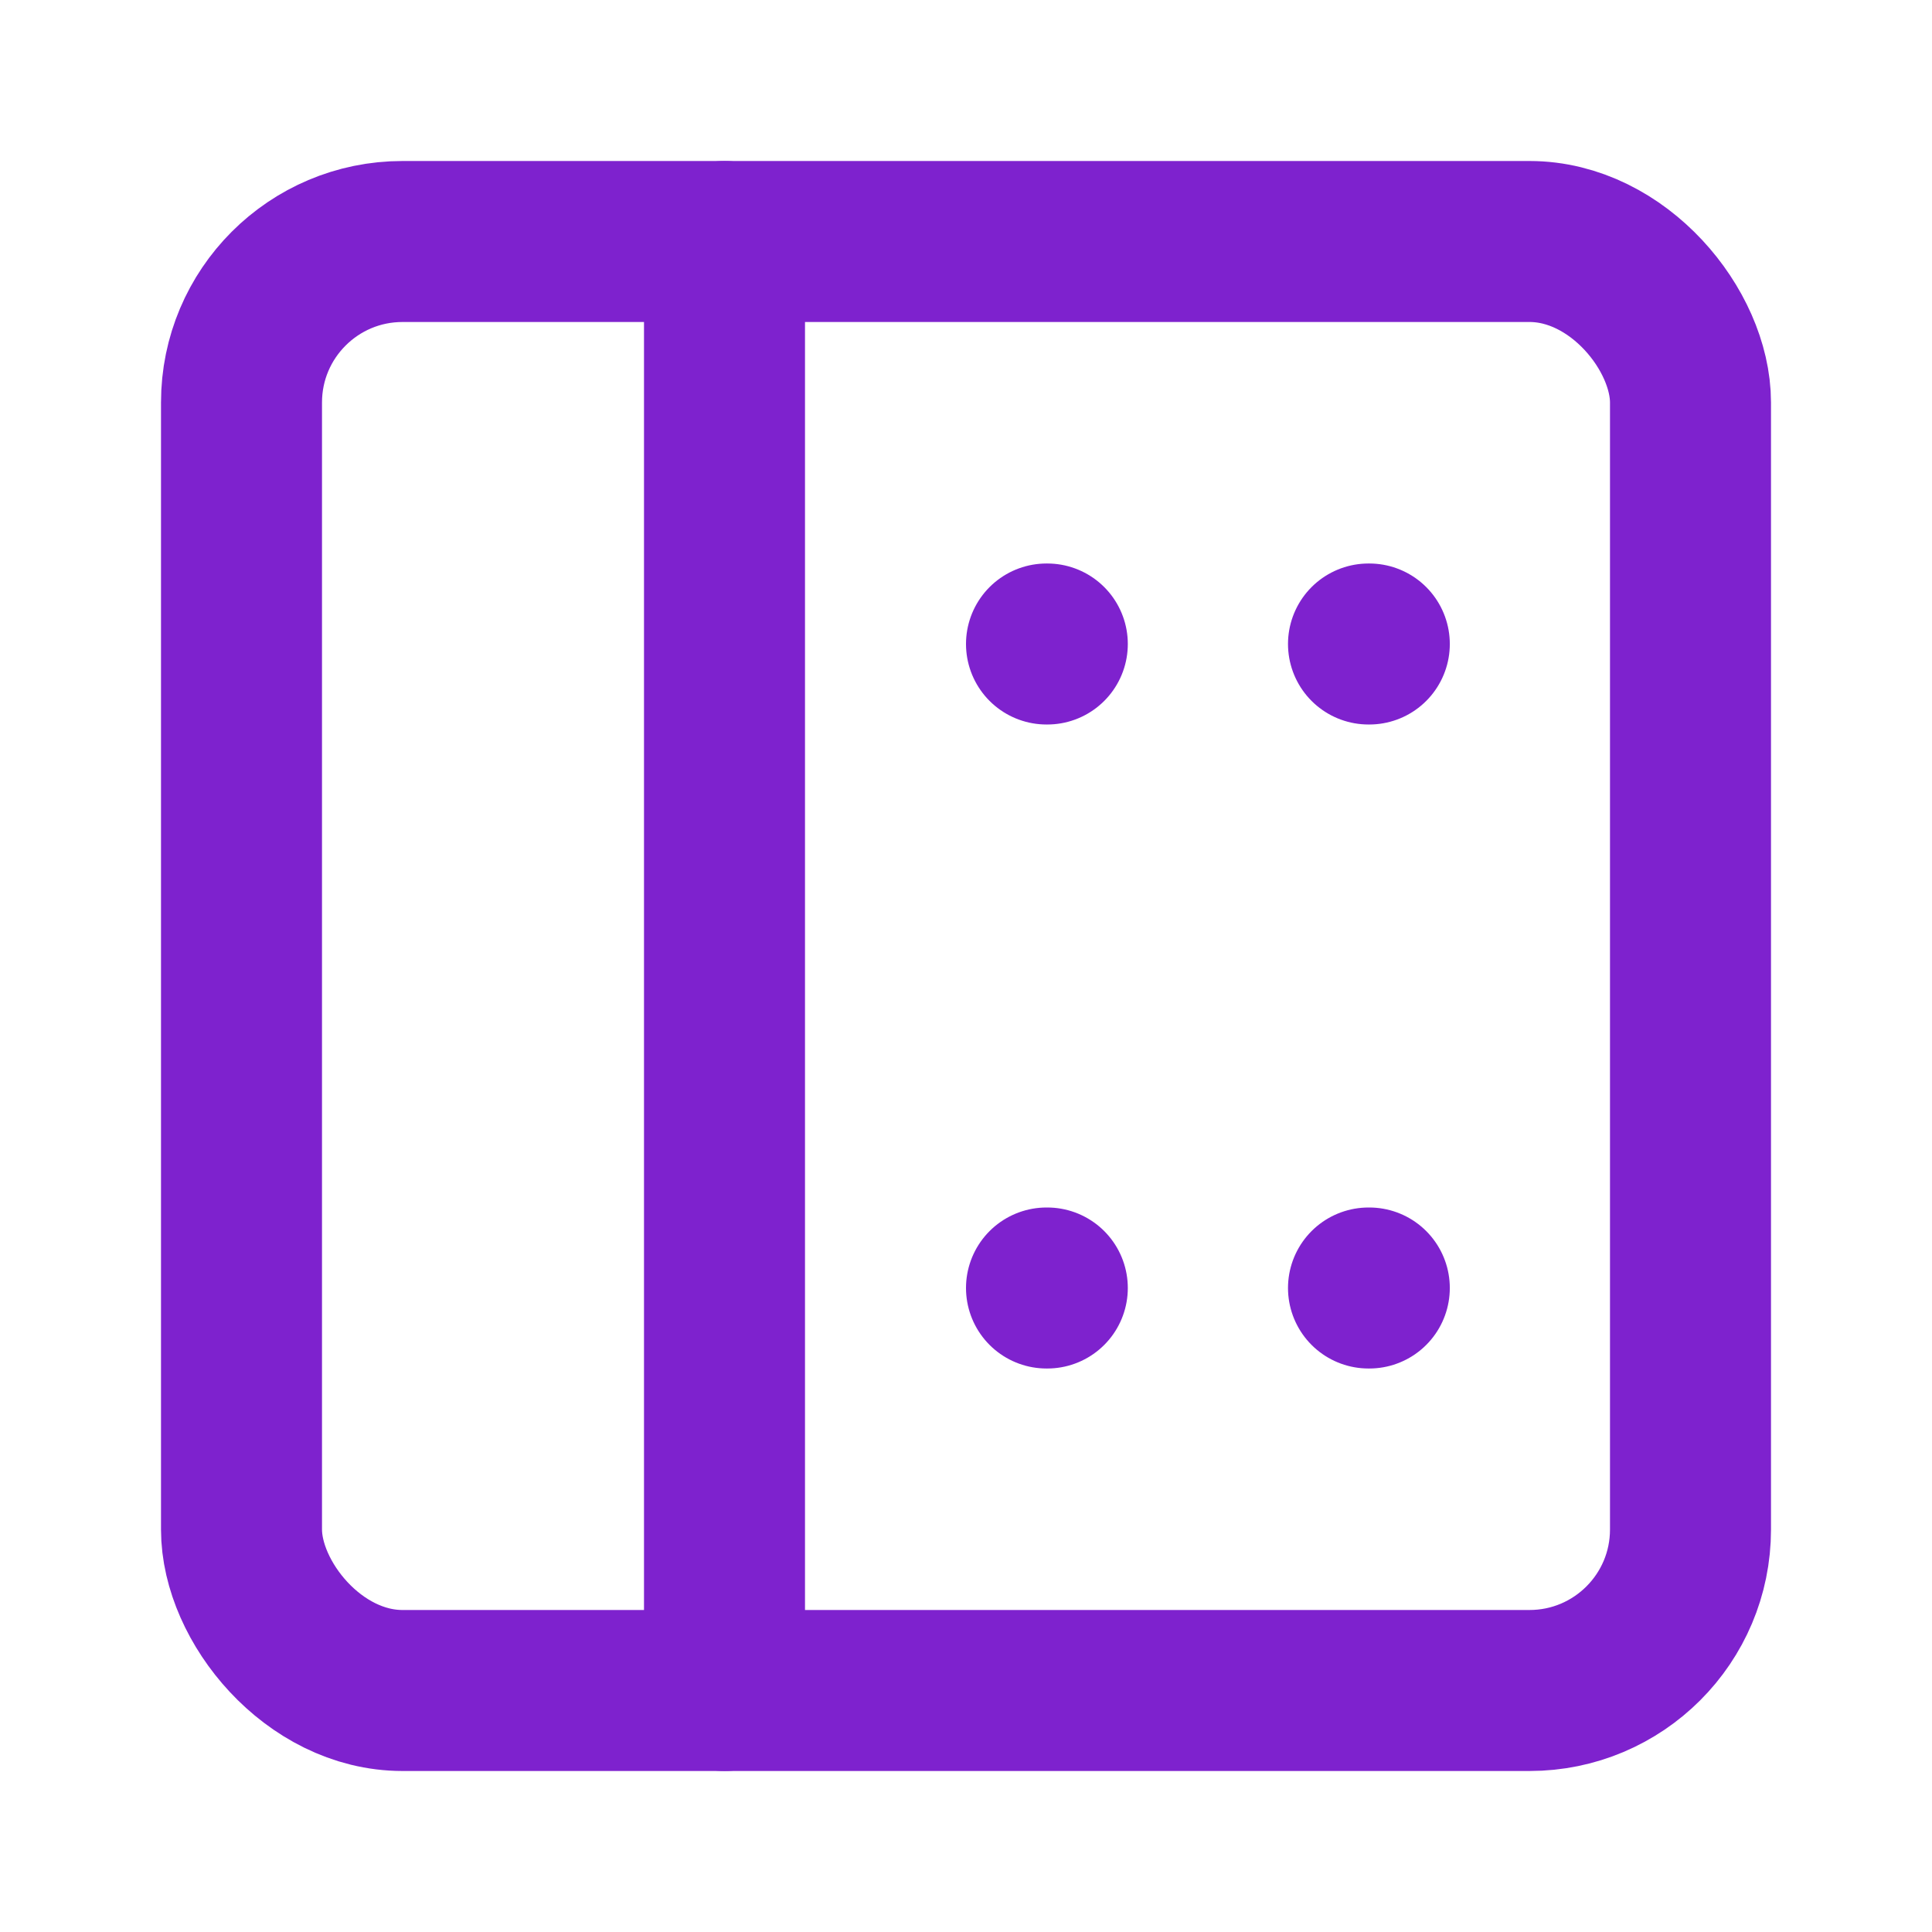 <svg xmlns="http://www.w3.org/2000/svg" viewBox="0 0 24 24" fill="none" stroke="#7E22CE" stroke-width="2" stroke-linecap="round" stroke-linejoin="round">
  <rect x="3" y="3" width="18" height="18" rx="2" ry="2" />
  <line x1="9" y1="3" x2="9" y2="21" />
  <path d="M13 8h.01" />
  <path d="M13 16h.01" />
  <path d="M17 8h.01" />
  <path d="M17 16h.01" />
</svg>